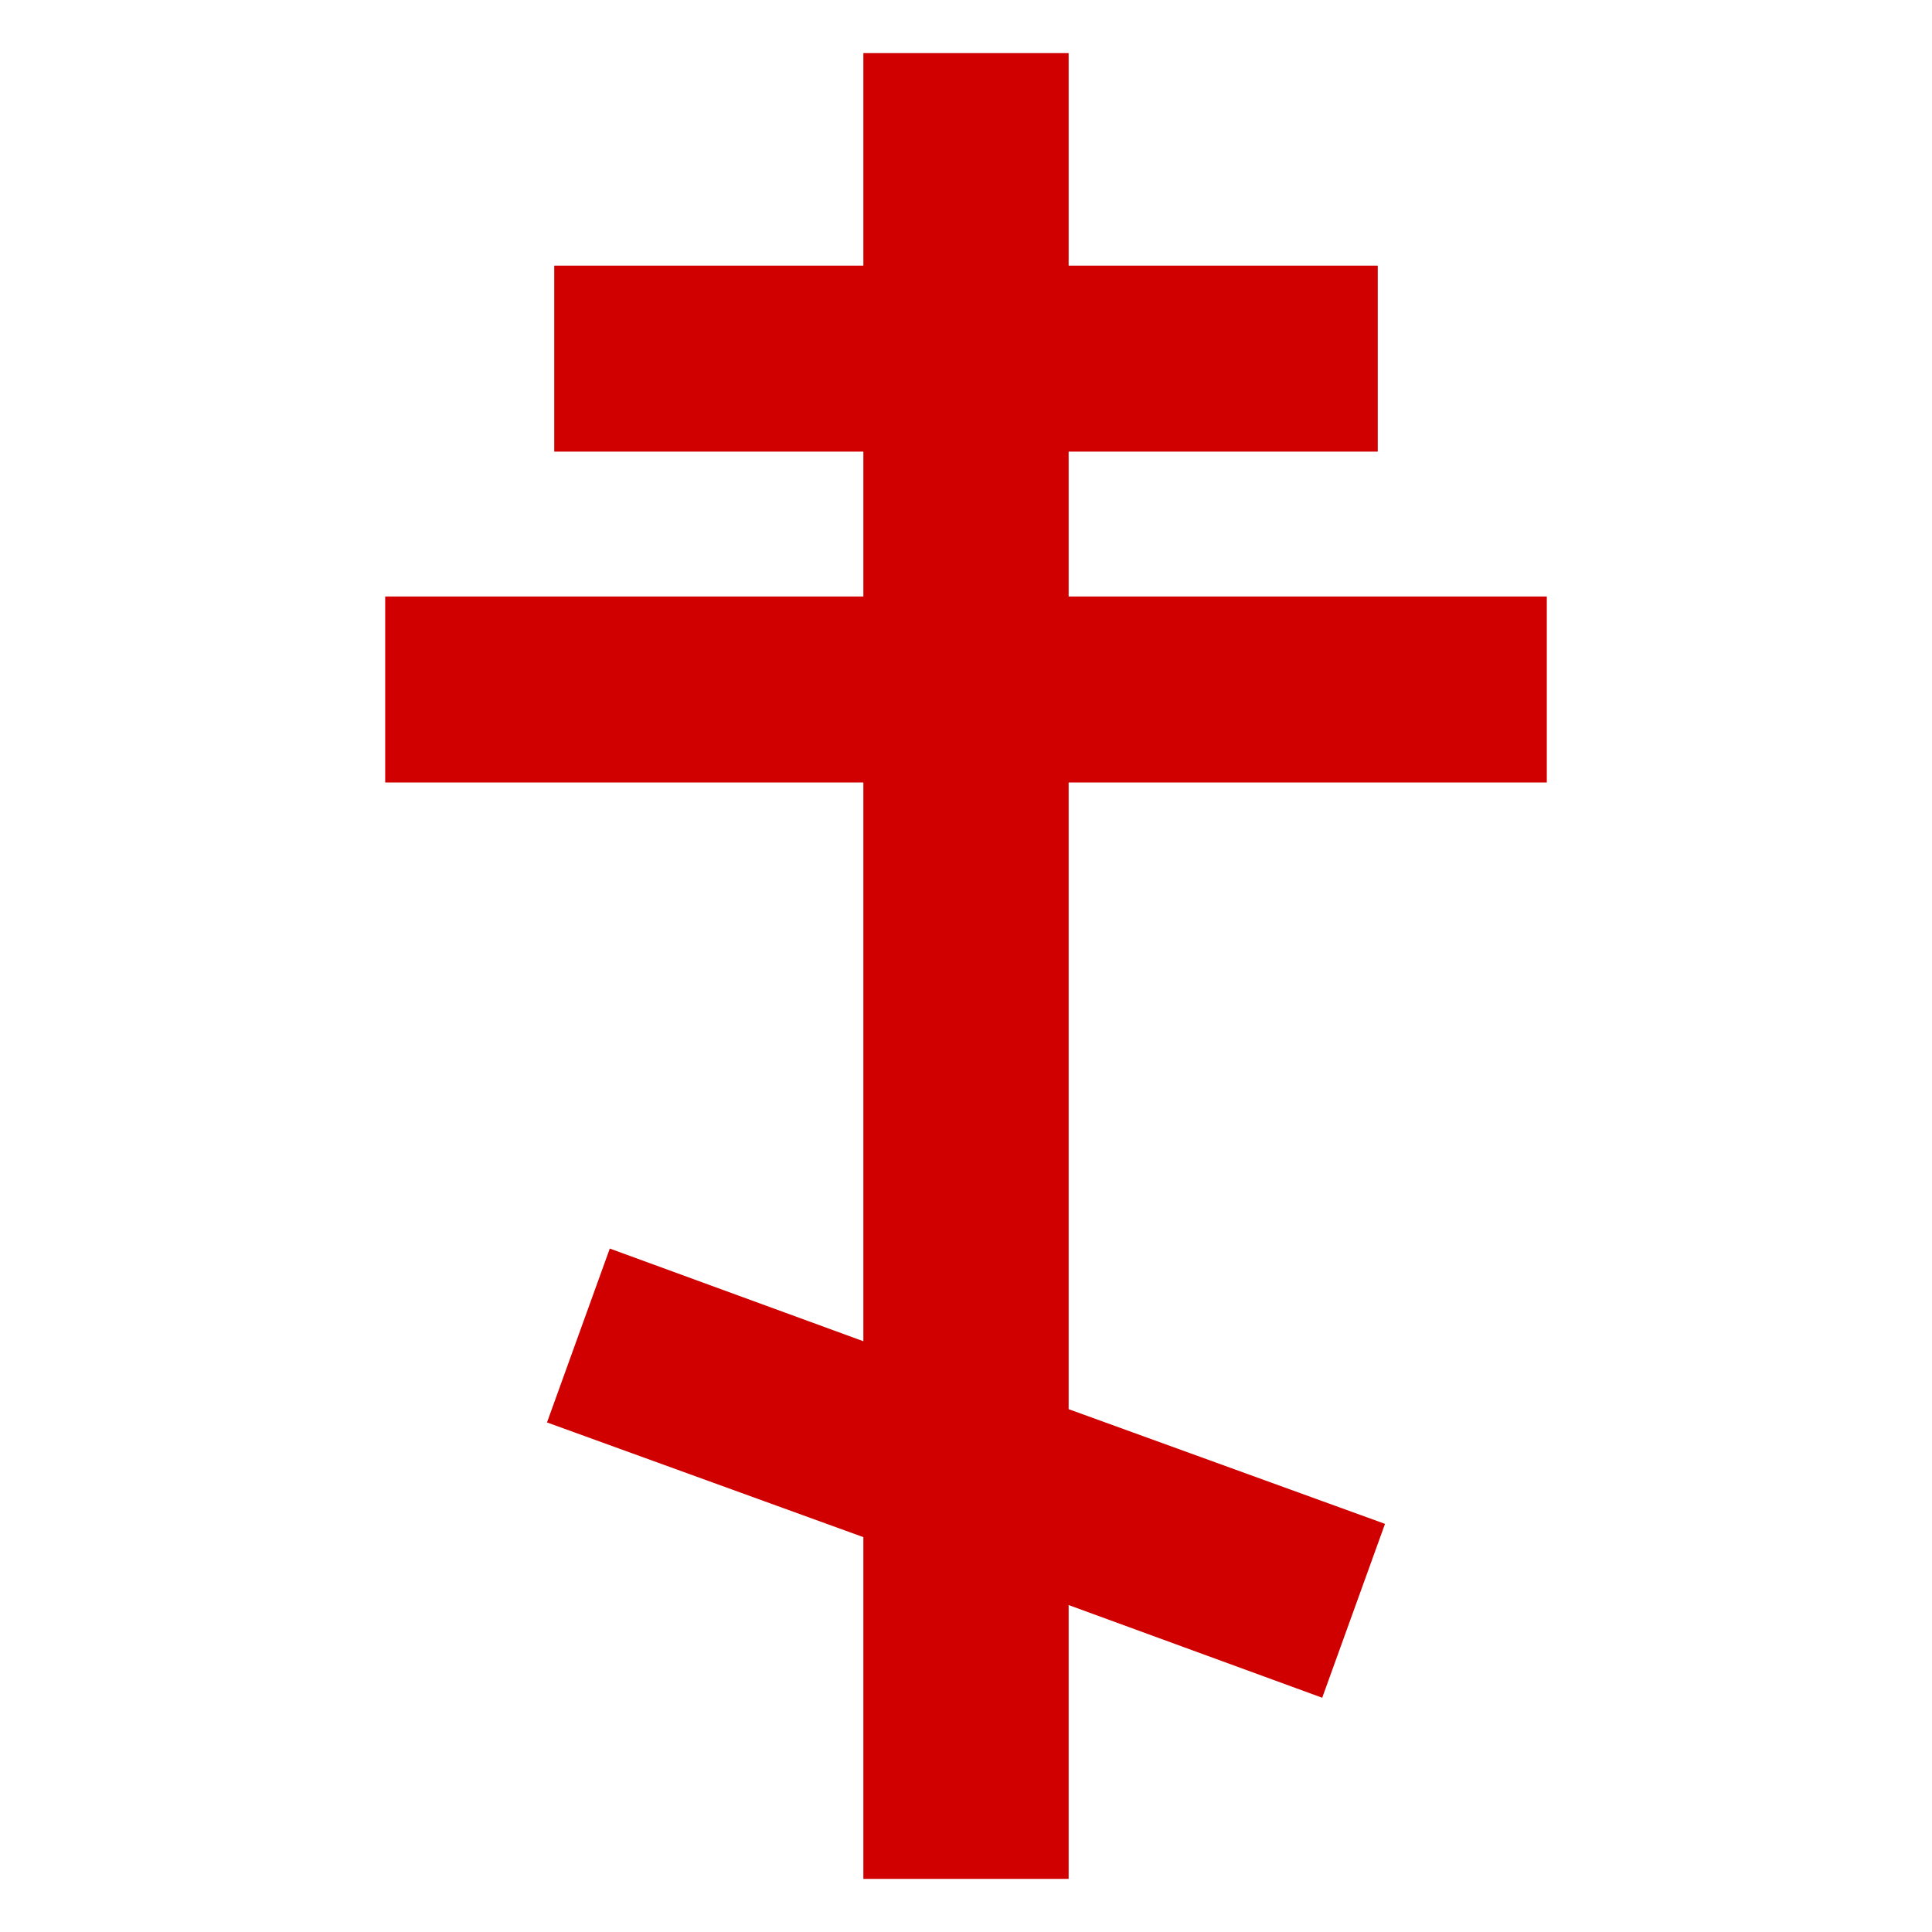 <?xml version="1.0" encoding="UTF-8" standalone="no"?>
<svg
   width="160"
   height="160"
   version="1.1"
   id="svg1"
   sodipodi:docname="favicon.svg"
   inkscape:version="1.3.2 (091e20ef0f, 2023-11-25, custom)"
   xmlns:inkscape="http://www.inkscape.org/namespaces/inkscape"
   xmlns:sodipodi="http://sodipodi.sourceforge.net/DTD/sodipodi-0.dtd"
   xmlns="http://www.w3.org/2000/svg"
   xmlns:svg="http://www.w3.org/2000/svg">
  <defs
     id="defs1" />
  <sodipodi:namedview
     id="namedview1"
     pagecolor="#ffffff"
     bordercolor="#000000"
     borderopacity="0.25"
     inkscape:showpageshadow="2"
     inkscape:pageopacity="0.0"
     inkscape:pagecheckerboard="0"
     inkscape:deskcolor="#d1d1d1"
     inkscape:zoom="2.578125"
     inkscape:cx="79.709091"
     inkscape:cy="41.115151"
     inkscape:window-width="1854"
     inkscape:window-height="1033"
     inkscape:window-x="30"
     inkscape:window-y="31"
     inkscape:window-maximized="1"
     inkscape:current-layer="svg1" />
  <path
     fill="#d00000"
     d="m 88.5,155.6 h -17 V 4.4 h 17 z m 26.2,-29.4 -5.2,14.4 -29,-10.6 -1,0.2 -34.2,-12.4 5.2,-14.4 29,10.6 1,-0.2 z M 128.1,64.8 H 31.9 V 49.4 h 96.2 z m -14,-27.4 H 45.9 V 22 H 114.1 Z"
     id="path1" />
</svg>
